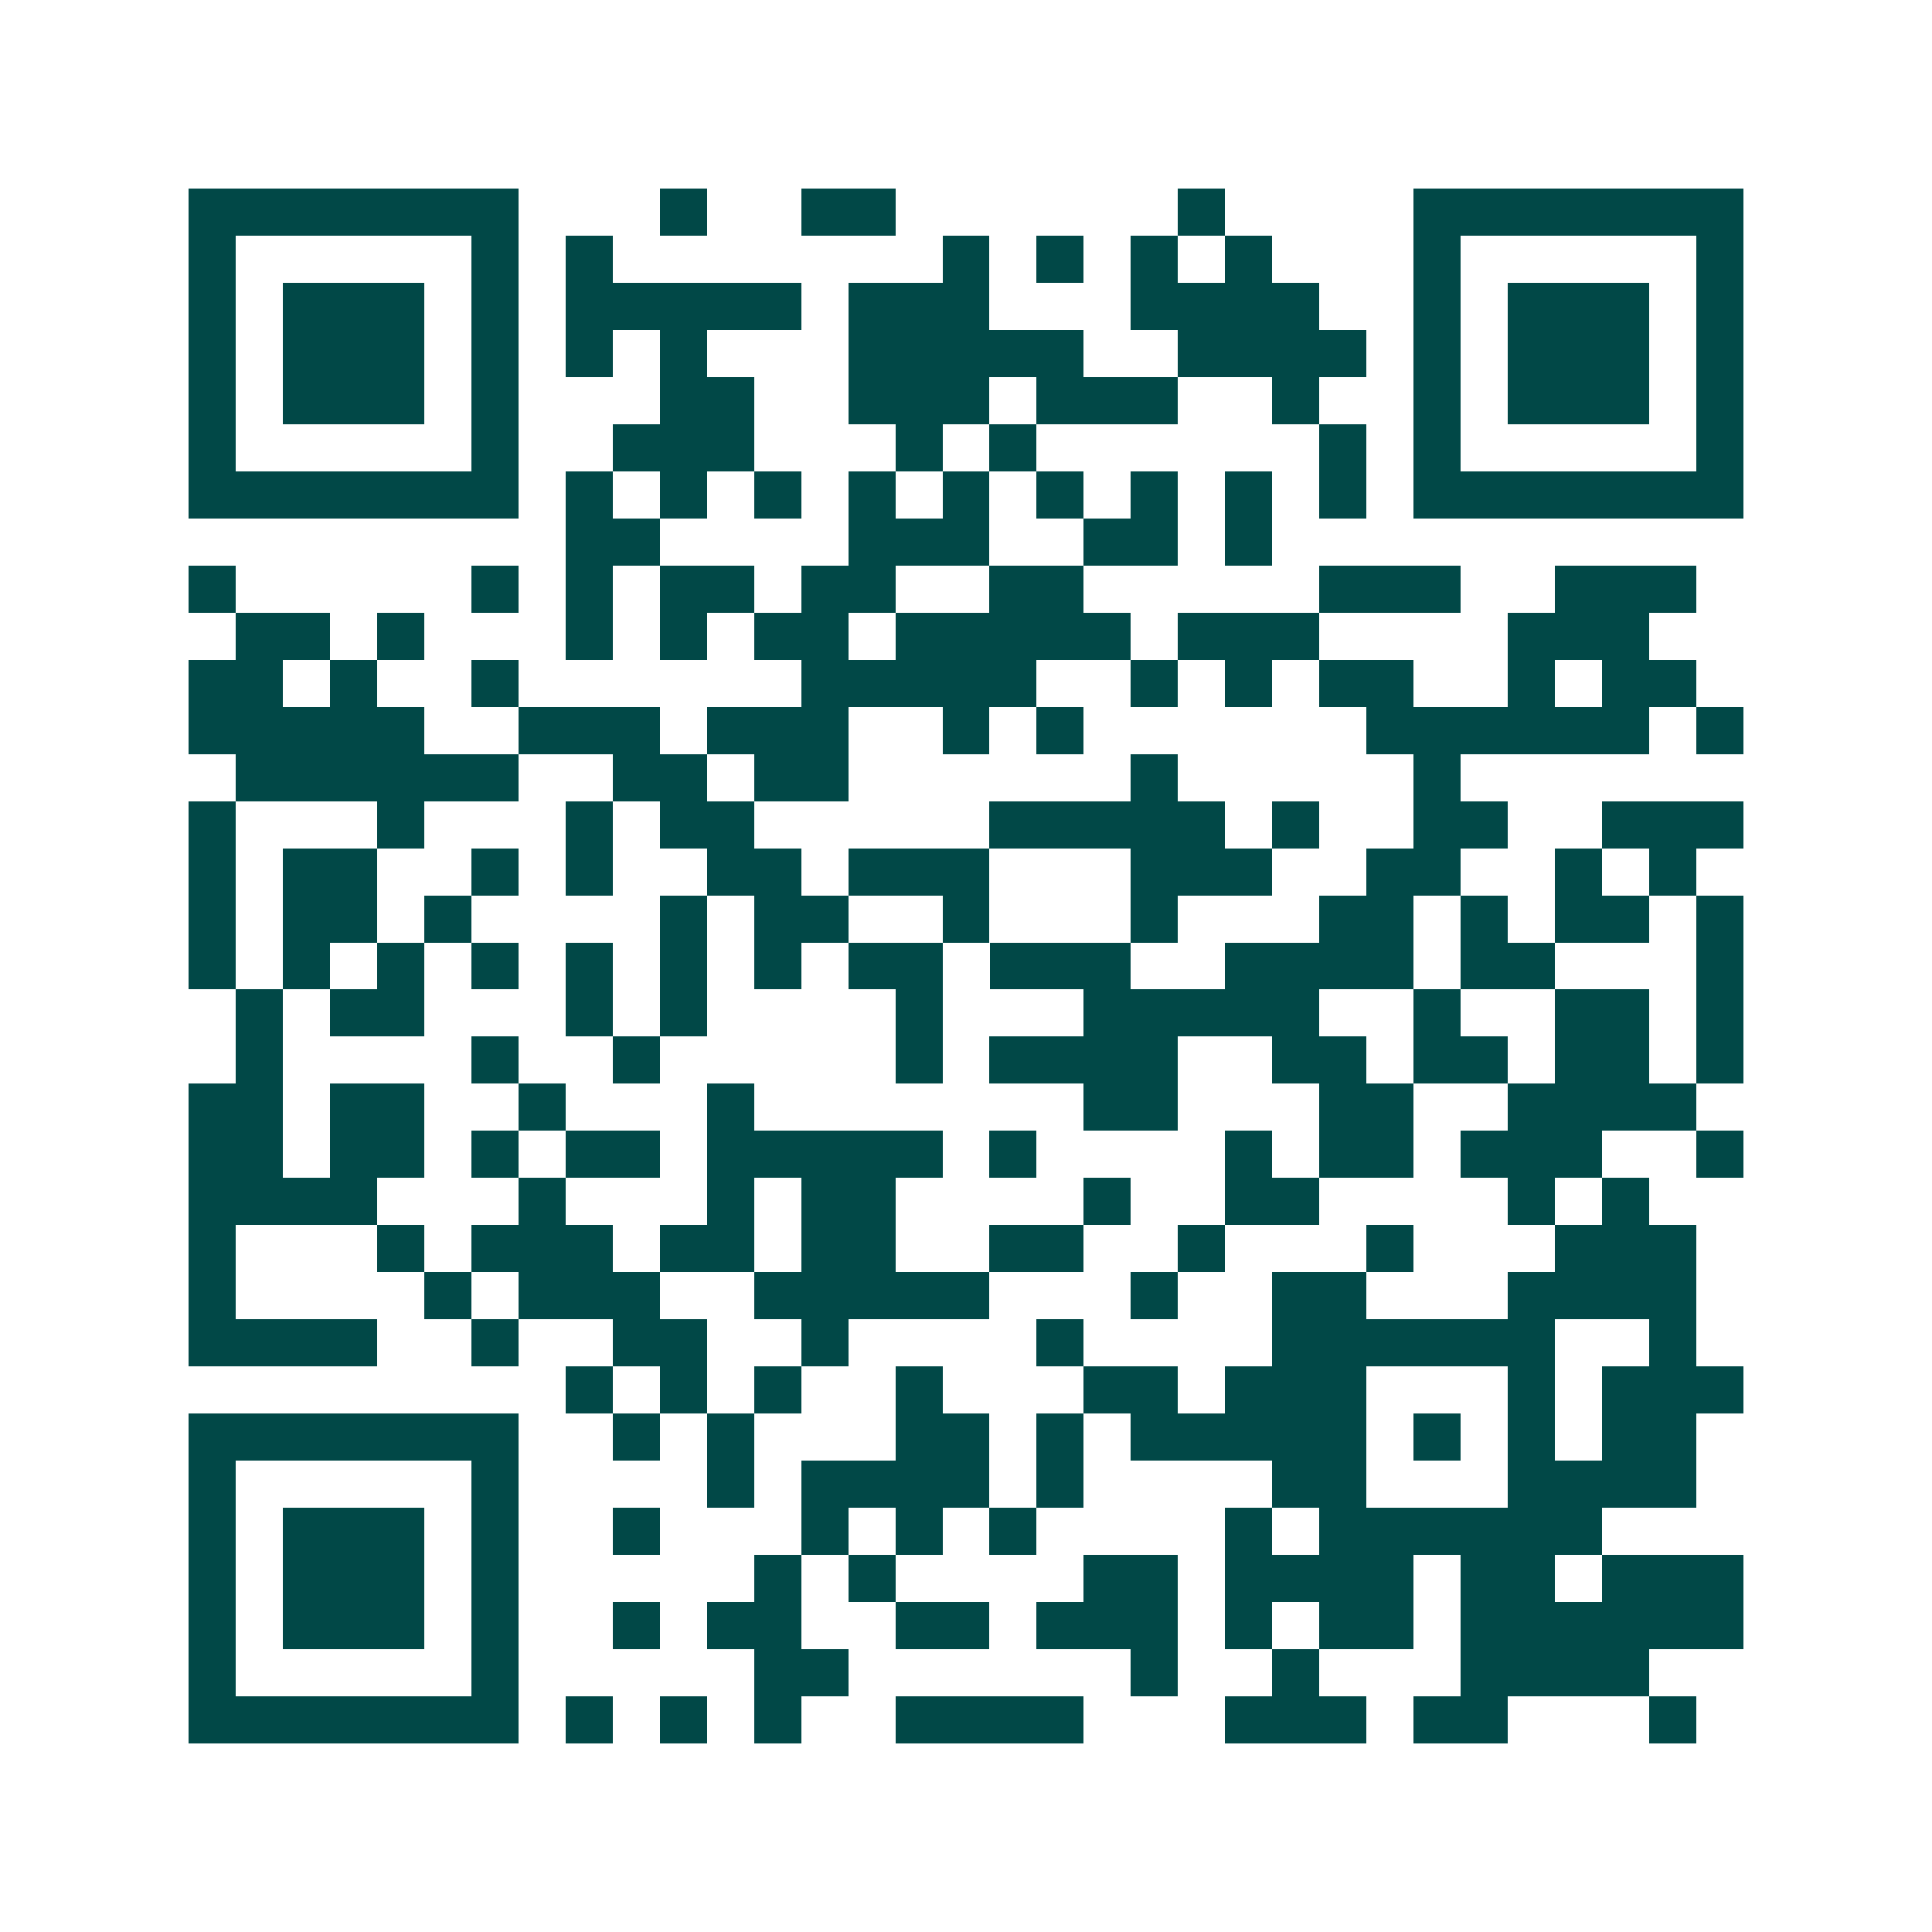 <svg xmlns="http://www.w3.org/2000/svg" width="200" height="200" viewBox="0 0 41 41" shape-rendering="crispEdges"><path fill="#ffffff" d="M0 0h41v41H0z"/><path stroke="#014847" d="M4 4.5h7m3 0h1m2 0h2m6 0h1m4 0h7M4 5.5h1m5 0h1m1 0h1m7 0h1m1 0h1m1 0h1m1 0h1m3 0h1m5 0h1M4 6.5h1m1 0h3m1 0h1m1 0h5m1 0h3m3 0h4m2 0h1m1 0h3m1 0h1M4 7.5h1m1 0h3m1 0h1m1 0h1m1 0h1m3 0h5m2 0h4m1 0h1m1 0h3m1 0h1M4 8.5h1m1 0h3m1 0h1m3 0h2m2 0h3m1 0h3m2 0h1m2 0h1m1 0h3m1 0h1M4 9.5h1m5 0h1m2 0h3m3 0h1m1 0h1m6 0h1m1 0h1m5 0h1M4 10.5h7m1 0h1m1 0h1m1 0h1m1 0h1m1 0h1m1 0h1m1 0h1m1 0h1m1 0h1m1 0h7M12 11.5h2m4 0h3m2 0h2m1 0h1M4 12.5h1m5 0h1m1 0h1m1 0h2m1 0h2m2 0h2m5 0h3m2 0h3M5 13.5h2m1 0h1m3 0h1m1 0h1m1 0h2m1 0h5m1 0h3m4 0h3M4 14.5h2m1 0h1m2 0h1m6 0h5m2 0h1m1 0h1m1 0h2m2 0h1m1 0h2M4 15.5h5m2 0h3m1 0h3m2 0h1m1 0h1m6 0h6m1 0h1M5 16.5h6m2 0h2m1 0h2m6 0h1m5 0h1M4 17.5h1m3 0h1m3 0h1m1 0h2m5 0h5m1 0h1m2 0h2m2 0h3M4 18.5h1m1 0h2m2 0h1m1 0h1m2 0h2m1 0h3m3 0h3m2 0h2m2 0h1m1 0h1M4 19.5h1m1 0h2m1 0h1m4 0h1m1 0h2m2 0h1m3 0h1m3 0h2m1 0h1m1 0h2m1 0h1M4 20.5h1m1 0h1m1 0h1m1 0h1m1 0h1m1 0h1m1 0h1m1 0h2m1 0h3m2 0h4m1 0h2m3 0h1M5 21.5h1m1 0h2m3 0h1m1 0h1m4 0h1m3 0h5m2 0h1m2 0h2m1 0h1M5 22.5h1m4 0h1m2 0h1m5 0h1m1 0h4m2 0h2m1 0h2m1 0h2m1 0h1M4 23.5h2m1 0h2m2 0h1m3 0h1m7 0h2m3 0h2m2 0h4M4 24.5h2m1 0h2m1 0h1m1 0h2m1 0h5m1 0h1m4 0h1m1 0h2m1 0h3m2 0h1M4 25.5h4m3 0h1m3 0h1m1 0h2m4 0h1m2 0h2m4 0h1m1 0h1M4 26.5h1m3 0h1m1 0h3m1 0h2m1 0h2m2 0h2m2 0h1m3 0h1m3 0h3M4 27.5h1m4 0h1m1 0h3m2 0h5m3 0h1m2 0h2m3 0h4M4 28.5h4m2 0h1m2 0h2m2 0h1m4 0h1m4 0h6m2 0h1M12 29.5h1m1 0h1m1 0h1m2 0h1m3 0h2m1 0h3m3 0h1m1 0h3M4 30.5h7m2 0h1m1 0h1m3 0h2m1 0h1m1 0h5m1 0h1m1 0h1m1 0h2M4 31.5h1m5 0h1m4 0h1m1 0h4m1 0h1m4 0h2m3 0h4M4 32.5h1m1 0h3m1 0h1m2 0h1m3 0h1m1 0h1m1 0h1m4 0h1m1 0h6M4 33.5h1m1 0h3m1 0h1m5 0h1m1 0h1m4 0h2m1 0h4m1 0h2m1 0h3M4 34.5h1m1 0h3m1 0h1m2 0h1m1 0h2m2 0h2m1 0h3m1 0h1m1 0h2m1 0h6M4 35.5h1m5 0h1m5 0h2m6 0h1m2 0h1m3 0h4M4 36.5h7m1 0h1m1 0h1m1 0h1m2 0h4m3 0h3m1 0h2m3 0h1"/></svg>
